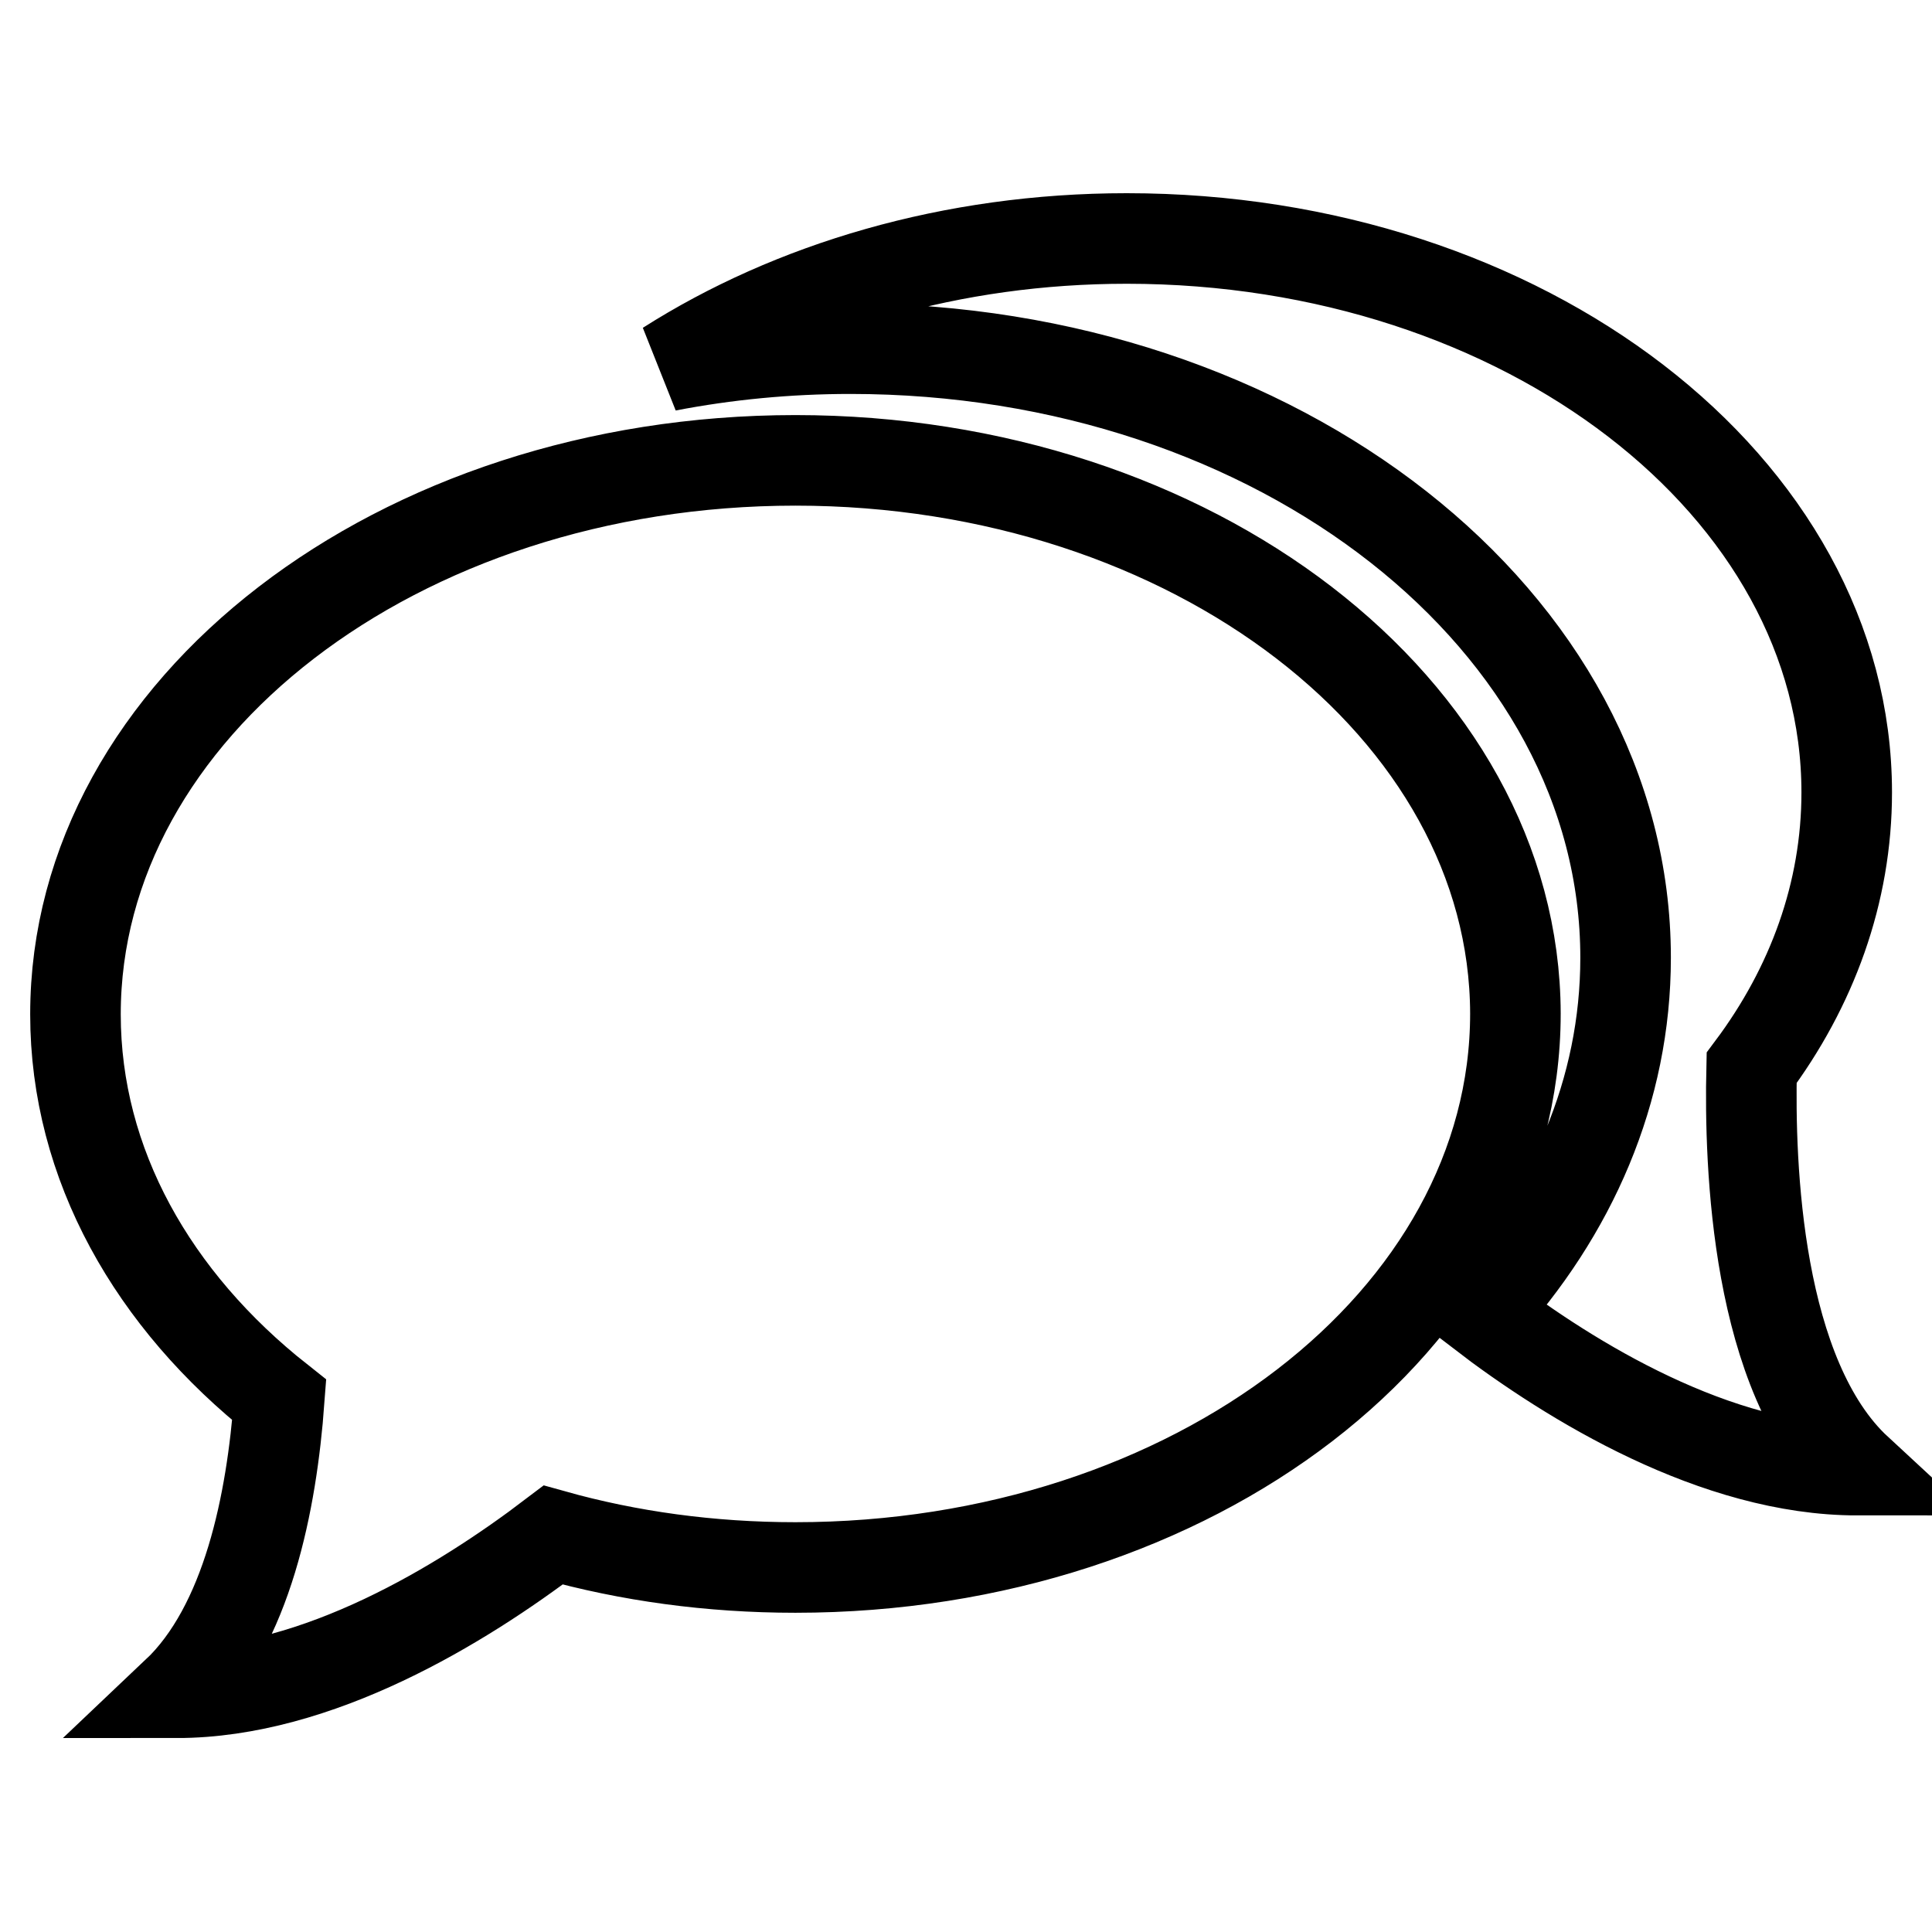 <?xml version="1.0" encoding="utf-8"?>
<!-- Svg Vector Icons : http://www.onlinewebfonts.com/icon -->
<!DOCTYPE svg PUBLIC "-//W3C//DTD SVG 1.1//EN" "http://www.w3.org/Graphics/SVG/1.1/DTD/svg11.dtd">
<svg version="1.1" xmlns="http://www.w3.org/2000/svg" xmlns:xlink="http://www.w3.org/1999/xlink" x="0px" y="0px" viewBox="0 0 256 256" enable-background="new 0 0 256 256" xml:space="preserve">
<g> <path stroke-width="12" fill-opacity="0" stroke="#000000"  d="M105.4,61C52.7,61,10,93.9,10,134.4c0,19.9,10.3,37.9,27,51.1c-1,13.5-4.2,29.9-13.6,38.8 c18.7,0,37.8-11.7,49.9-20.9c10,2.8,20.8,4.3,32.1,4.3c52.7,0,95.4-32.8,95.4-73.4C200.7,93.9,158,61,105.4,61z M232.1,141.5 c8-10.7,12.6-23.2,12.6-36.5c0-40.5-42.7-73.4-95.4-73.4c-23.2,0-44.4,6.4-60.9,16.9c7.8-1.5,15.9-2.3,24.3-2.3 c56.7,0,102.7,36.1,102.7,80.7c0,17.6-7.1,33.8-19.2,47c12,9.2,31.2,20.9,49.9,20.9C232.7,182.4,231.8,154.4,232.1,141.5z"/></g>
</svg>